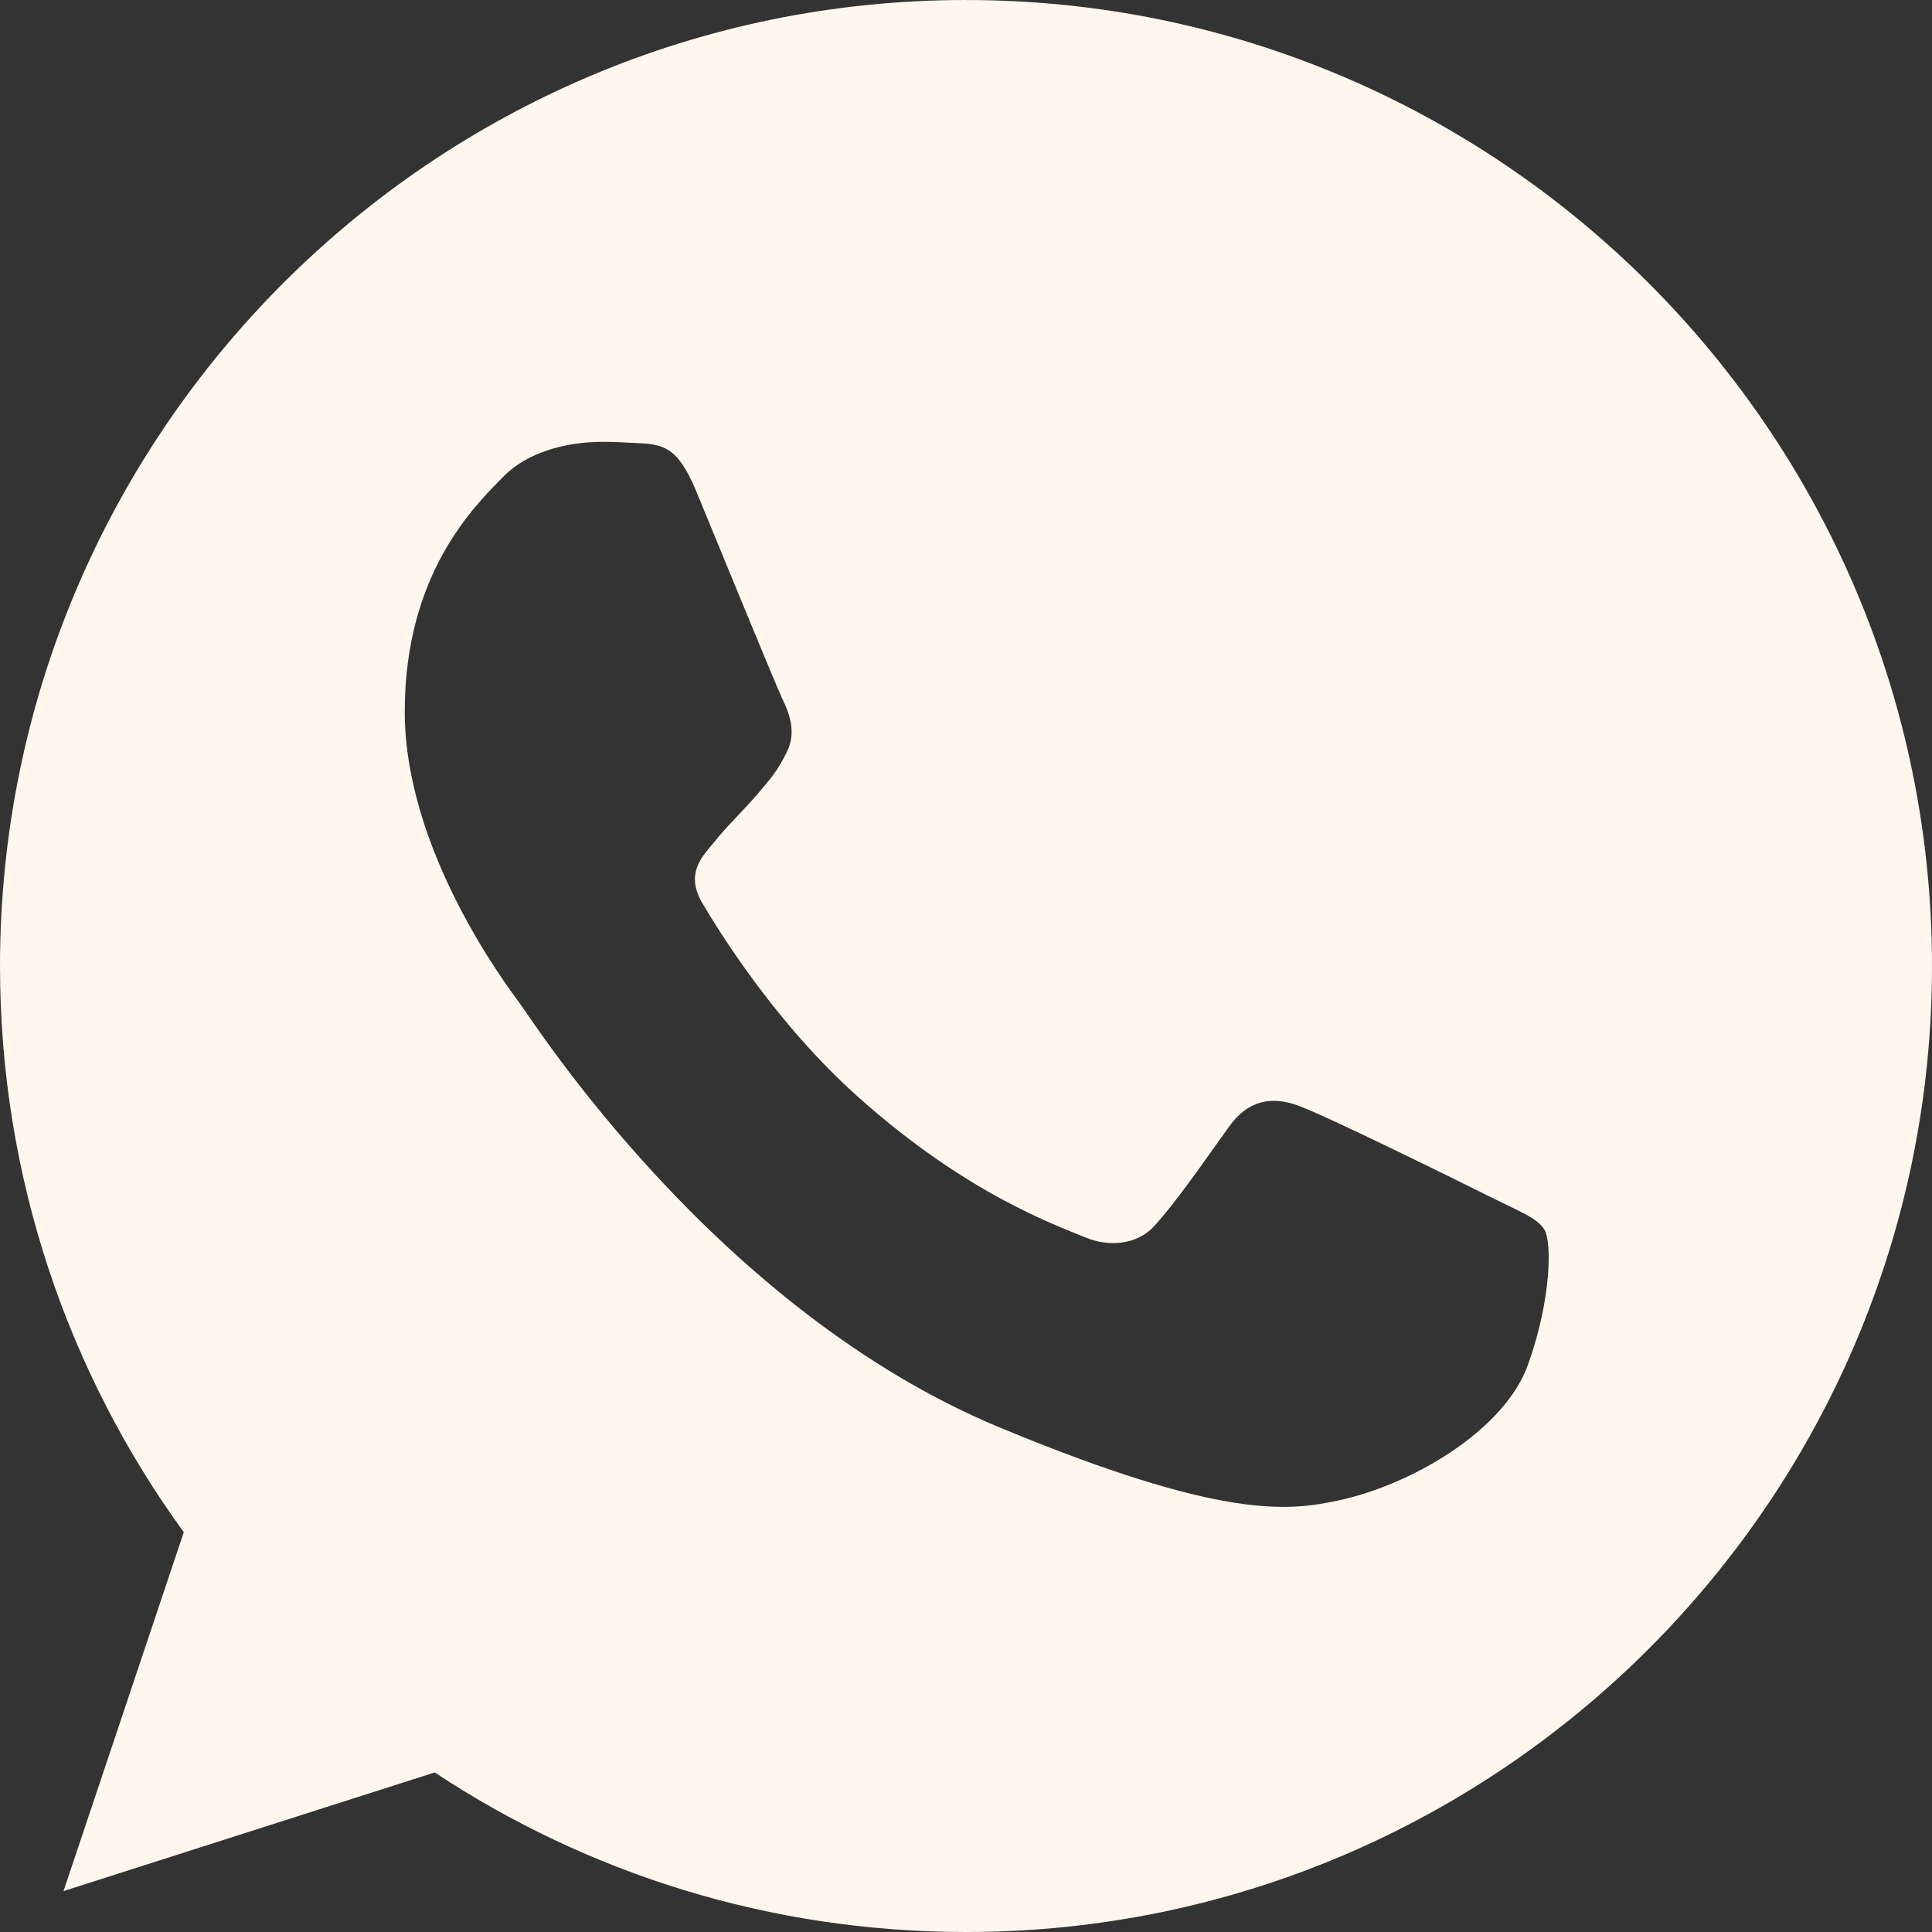 <?xml version="1.0" encoding="UTF-8" standalone="no"?> <svg xmlns="http://www.w3.org/2000/svg" xmlns:xlink="http://www.w3.org/1999/xlink" xmlns:serif="http://www.serif.com/" width="100%" height="100%" viewBox="0 0 800 800" version="1.1" xml:space="preserve" style="fill-rule:evenodd;clip-rule:evenodd;stroke-linejoin:round;stroke-miterlimit:2;"><rect x="0" y="0" width="800" height="800" fill="#333333" stroke="none"/> <g transform="matrix(1,0,0,1,-11666.7,-6000)"> <g id="Icons"> <g id="Color-"> <path id="Whatsapp" d="M12066.6,6000C11846,6000 11666.7,6179.42 11666.7,6400C11666.7,6487.47 11694.9,6568.6 11742.8,6634.45L11693,6783.06L11846.7,6733.93C11910,6775.78 11985.4,6800 12066.8,6800C12287.3,6800 12466.7,6620.57 12466.7,6400C12466.7,6179.43 12287.3,6000.01 12066.8,6000.01L12066.6,6000.01L12066.6,6000ZM11954.9,6203.18C11947.1,6184.61 11941.2,6183.9 11929.5,6183.42C11925.5,6183.19 11921,6182.96 11916.1,6182.96C11900.8,6182.96 11884.8,6187.43 11875.2,6197.3C11863.4,6209.29 11834.3,6237.27 11834.3,6294.65C11834.3,6352.03 11876.1,6407.53 11881.8,6415.29C11887.6,6423.05 11963.3,6542.51 12080.9,6591.19C12172.8,6629.29 12200.1,6625.76 12221,6621.29C12251.6,6614.7 12289.9,6592.12 12299.5,6564.85C12309.2,6537.57 12309.2,6514.29 12306.3,6509.35C12303.5,6504.41 12295.8,6501.6 12284,6495.71C12272.3,6489.83 12215.1,6461.61 12204.3,6457.85C12193.7,6453.85 12183.6,6455.27 12175.6,6466.56C12164.3,6482.31 12153.3,6498.31 12144.4,6507.94C12137.3,6515.47 12125.8,6516.41 12116.2,6512.41C12103.2,6507.01 12067,6494.3 12022.4,6454.56C11987.8,6423.76 11964.3,6385.43 11957.5,6373.91C11950.6,6362.15 11956.8,6355.32 11962.2,6348.98C11968,6341.69 11973.7,6336.52 11979.6,6329.69C11985.4,6322.88 11988.7,6319.35 11992.5,6311.35C11996.5,6303.59 11993.7,6295.6 11990.8,6289.72C11988,6283.84 11964.5,6226.45 11954.9,6203.18Z" style="fill:rgb(255,246,237);"></path> </g> </g> </g> </svg> 